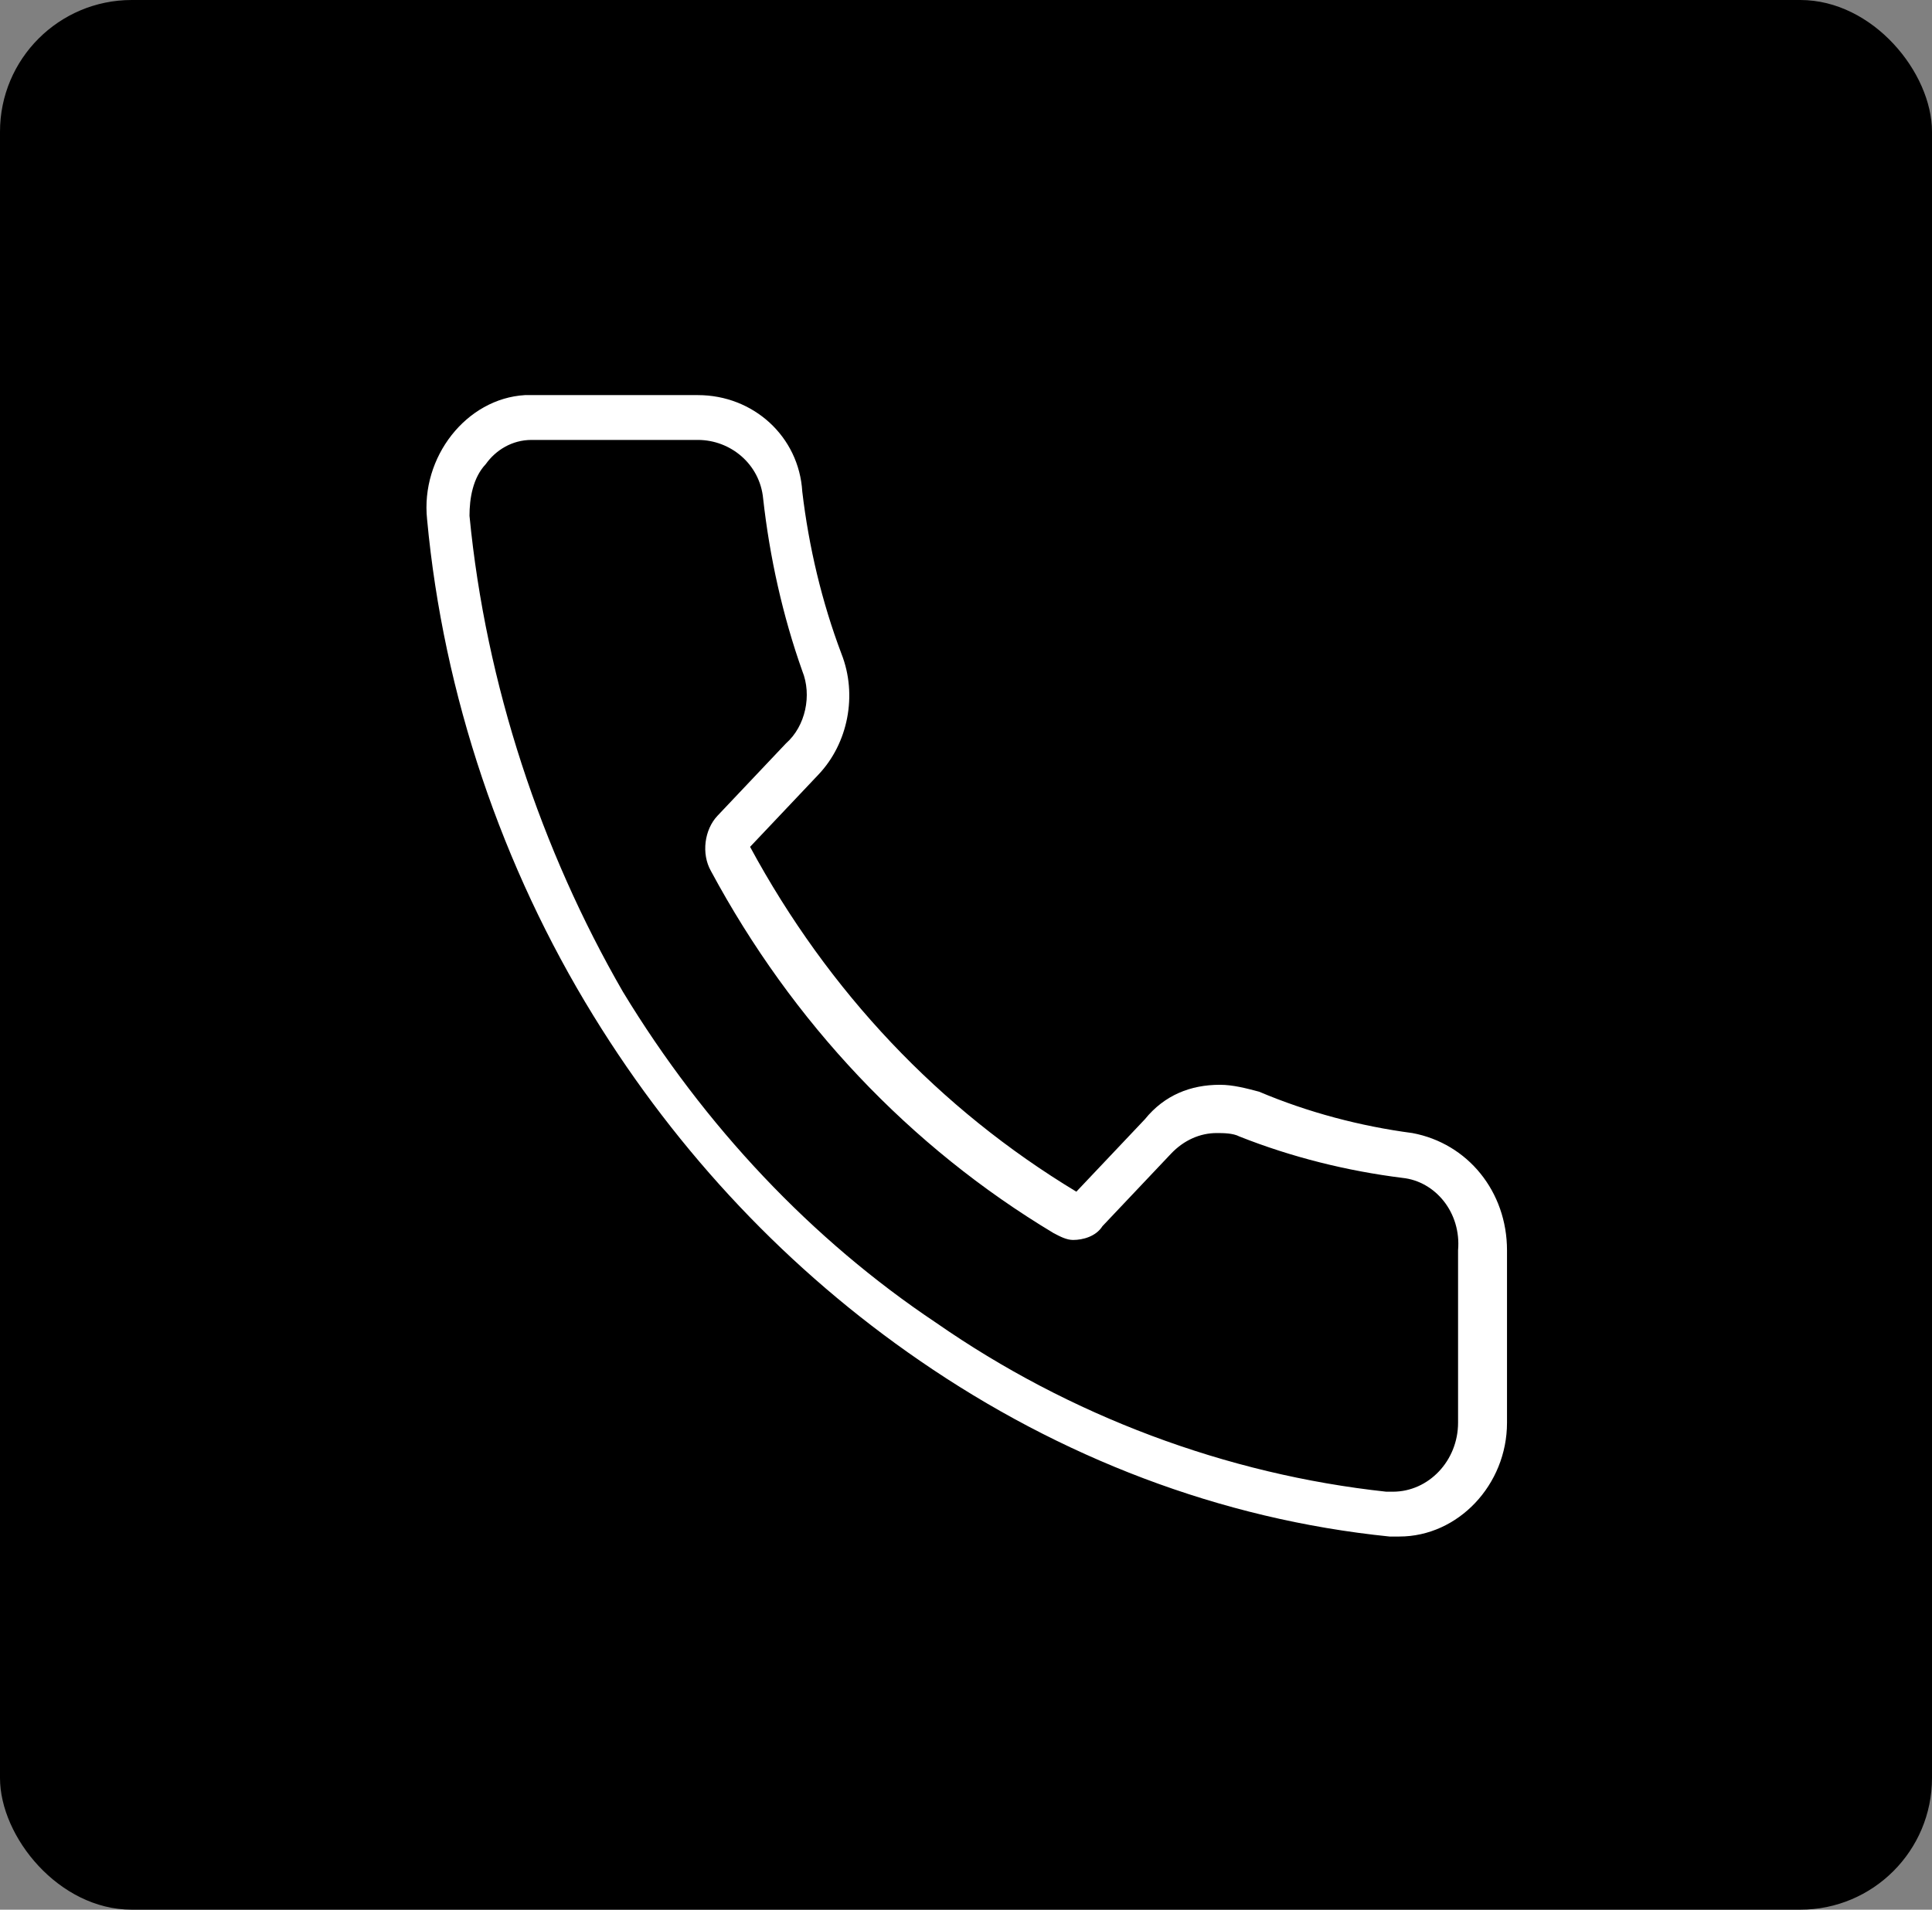 <?xml version="1.0" encoding="UTF-8"?>
<svg xmlns="http://www.w3.org/2000/svg" width="88" height="87" viewBox="0 0 88 87" fill="none">
  <rect x="0" y="0" width="88" height="87" fill="#808080" stroke="none"/>
  <g clip-path="url(#clip0_301_24)">
    <rect width="88" height="87" rx="6" fill="black"></rect>
    <path d="M31.788 18V20.042C33.274 20.042 34.611 21.142 34.76 22.713C35.057 25.384 35.651 28.054 36.543 30.568C36.989 31.668 36.692 33.082 35.8 33.867L32.679 37.166C32.085 37.795 31.936 38.894 32.382 39.68C36.097 46.592 41.447 52.248 47.986 56.175C48.283 56.332 48.58 56.489 48.877 56.489C49.323 56.489 49.918 56.332 50.215 55.861L53.336 52.562C53.93 51.934 54.673 51.619 55.416 51.619C55.713 51.619 56.159 51.619 56.456 51.776C58.834 52.719 61.36 53.347 63.887 53.662C65.373 53.819 66.562 55.233 66.413 56.961V64.816C66.413 66.544 65.076 67.958 63.441 67.958C63.292 67.958 63.292 67.958 63.144 67.958C55.862 67.172 48.729 64.501 42.636 60.26C36.989 56.489 32.085 51.305 28.37 45.178C24.654 38.737 22.128 31.196 21.385 23.498C21.385 22.713 21.534 21.77 22.128 21.142C22.574 20.514 23.317 20.042 24.209 20.042C24.357 20.042 24.357 20.042 24.506 20.042H31.936L31.788 18ZM31.788 18H24.357C24.209 18 24.06 18 23.911 18C21.236 18.157 19.156 20.828 19.453 23.656C20.196 31.668 22.871 39.523 27.032 46.278C30.896 52.562 35.949 57.903 41.893 61.988C48.283 66.387 55.565 69.215 63.292 70C63.441 70 63.59 70 63.738 70C66.413 70 68.642 67.644 68.642 64.816V56.961C68.642 54.29 66.859 52.091 64.333 51.619C61.955 51.305 59.577 50.677 57.348 49.734C56.754 49.577 56.159 49.42 55.565 49.42C54.227 49.42 53.038 49.891 52.147 50.991L49.026 54.29C42.785 50.52 37.732 45.178 34.165 38.58L37.286 35.281C38.623 33.867 39.069 31.668 38.326 29.782C37.435 27.426 36.84 24.912 36.543 22.399C36.394 19.885 34.314 18 31.788 18Z" fill="white"></path>
  </g>
  <defs>
    <clipPath id="clip0_301_24">
      <rect width="88" height="87" rx="6" fill="white"></rect>
    </clipPath>
  </defs>
</svg>
